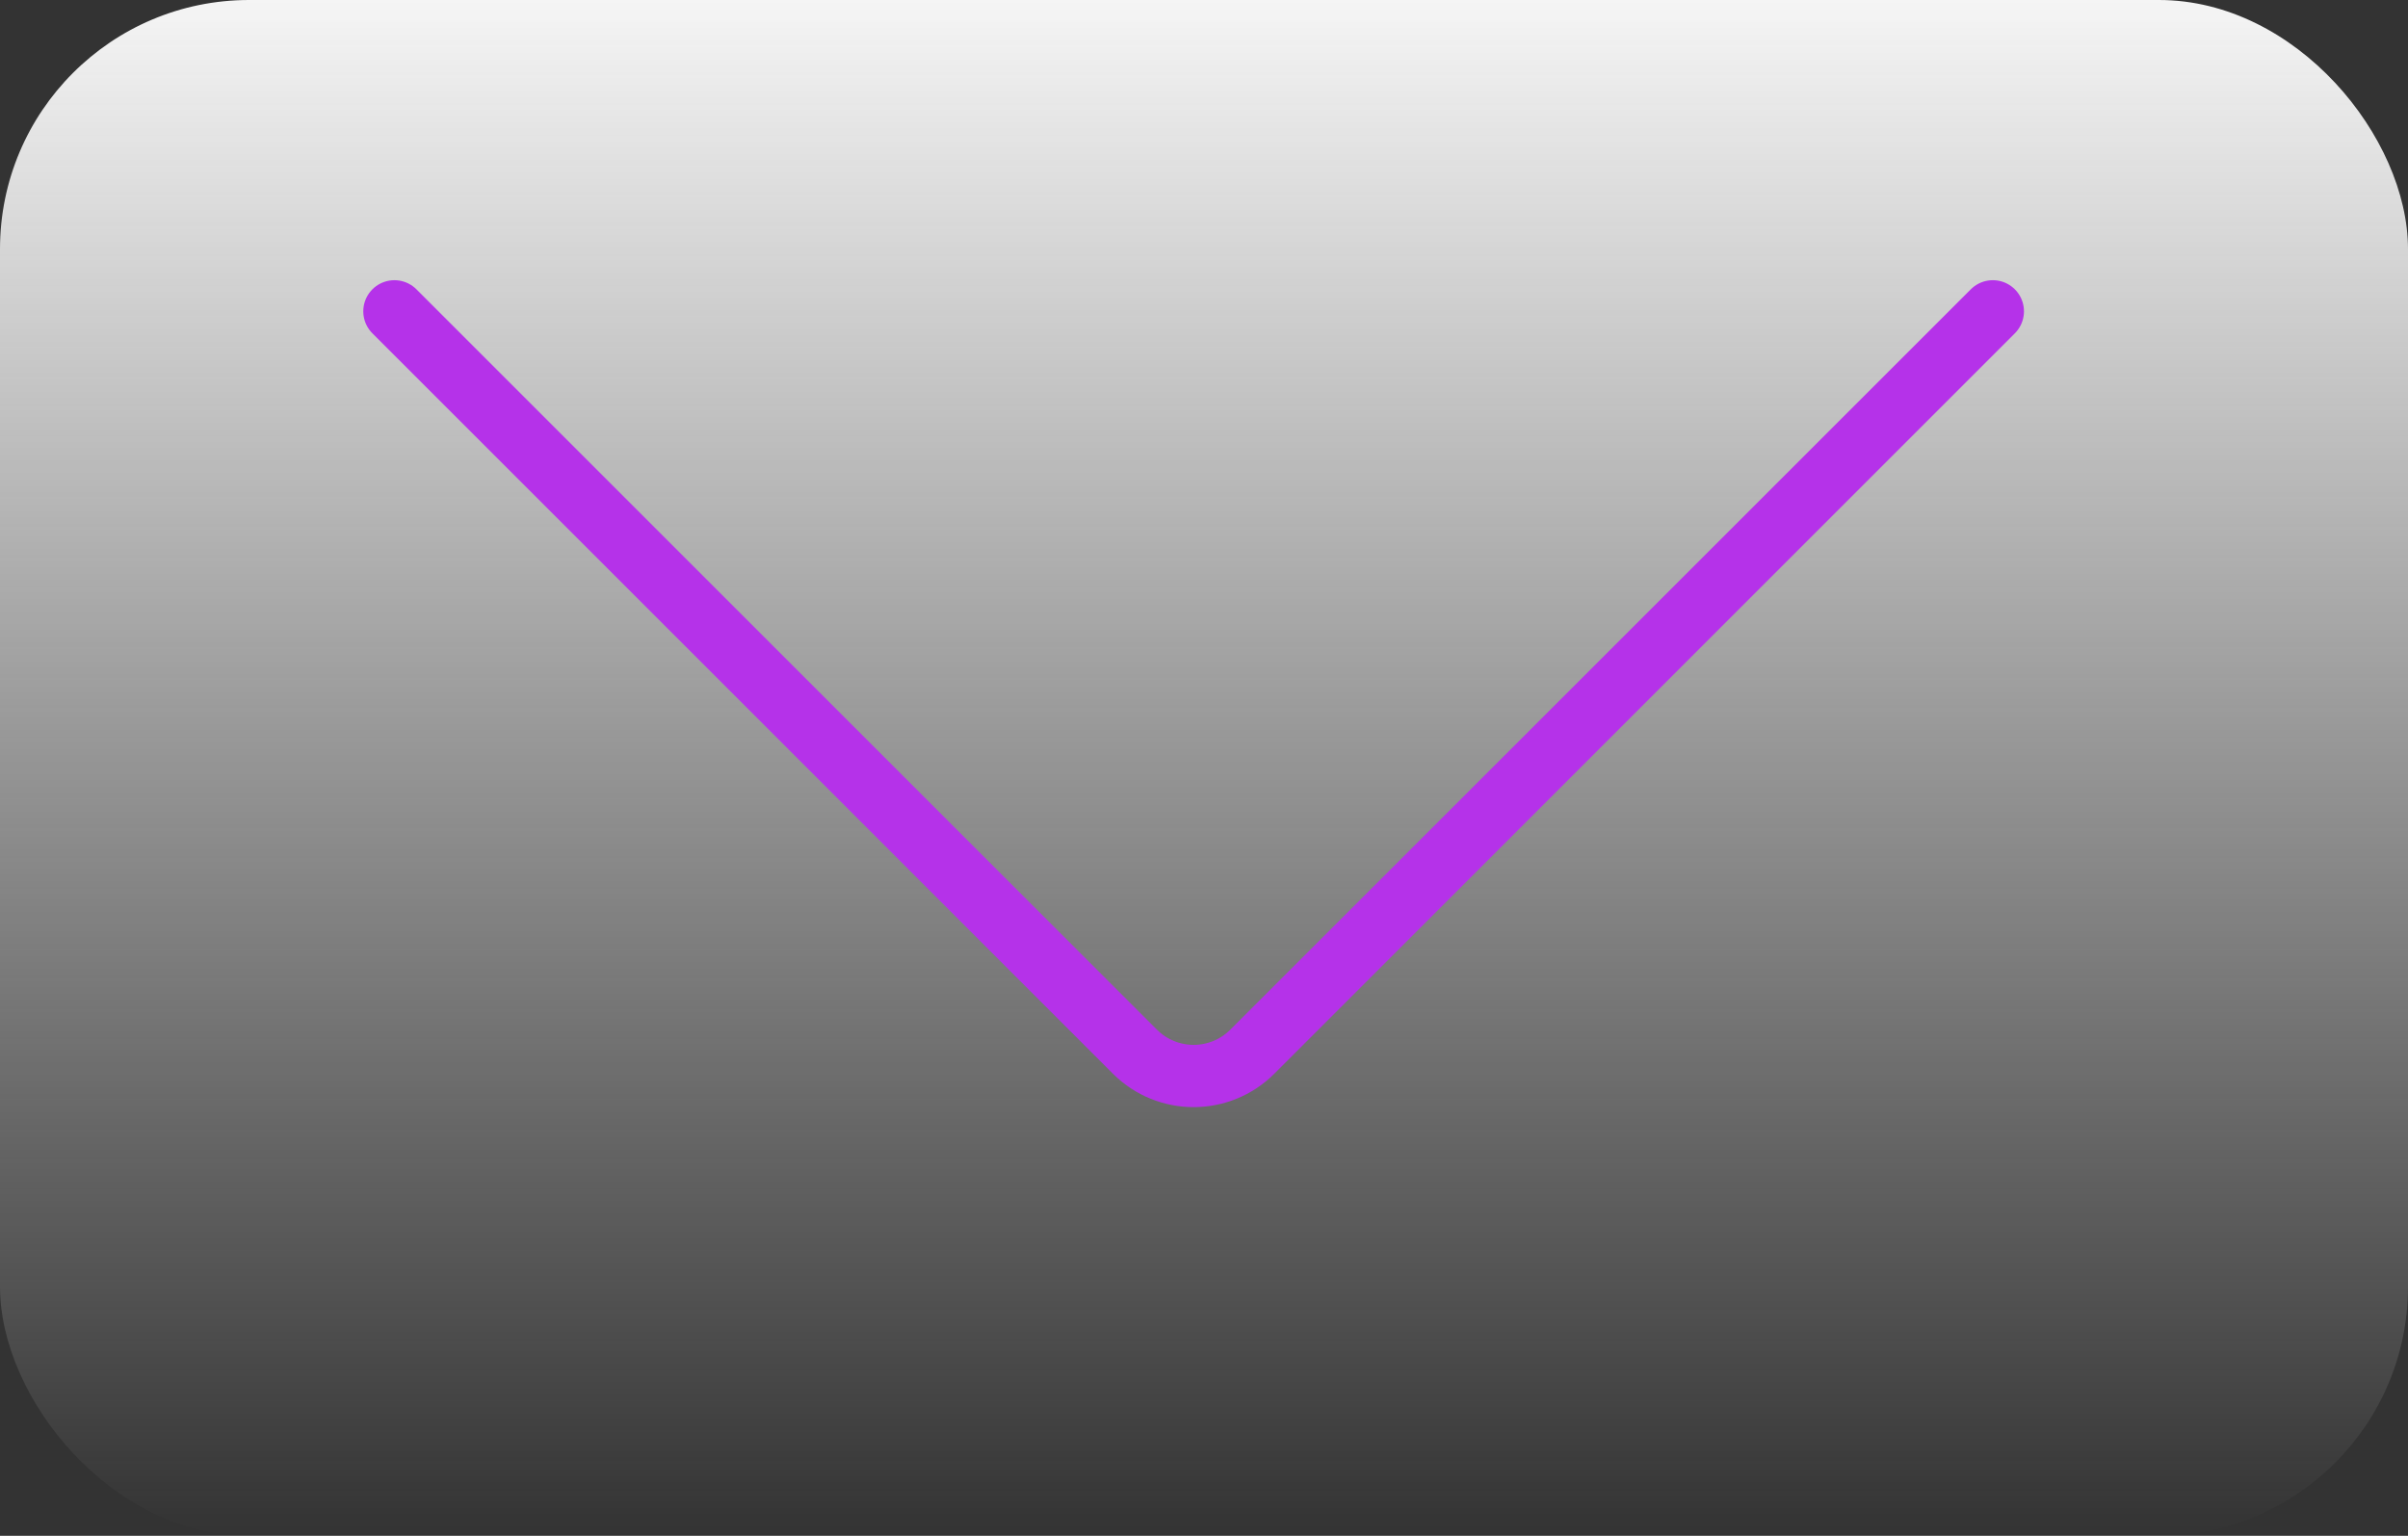 <?xml version="1.0" encoding="UTF-8"?> <svg xmlns="http://www.w3.org/2000/svg" width="116" height="74" viewBox="0 0 116 74" fill="none"><rect x="0" y="0" width="116" height="74" fill="#333333" stroke="none"/> <rect width="116" height="74" rx="12" fill="url(#paint0_linear_335_32)"></rect> <path d="M19 15L54.672 50.672C56.234 52.234 58.766 52.234 60.328 50.672L96 15" stroke="#B532E9" stroke-width="3" stroke-linecap="round"></path> <defs> <linearGradient id="paint0_linear_335_32" x1="58" y1="0" x2="58" y2="74" gradientUnits="userSpaceOnUse"> <stop stop-color="#F5F5F5"></stop> <stop offset="1" stop-color="#F5F5F5" stop-opacity="0"></stop> </linearGradient> </defs> </svg> 